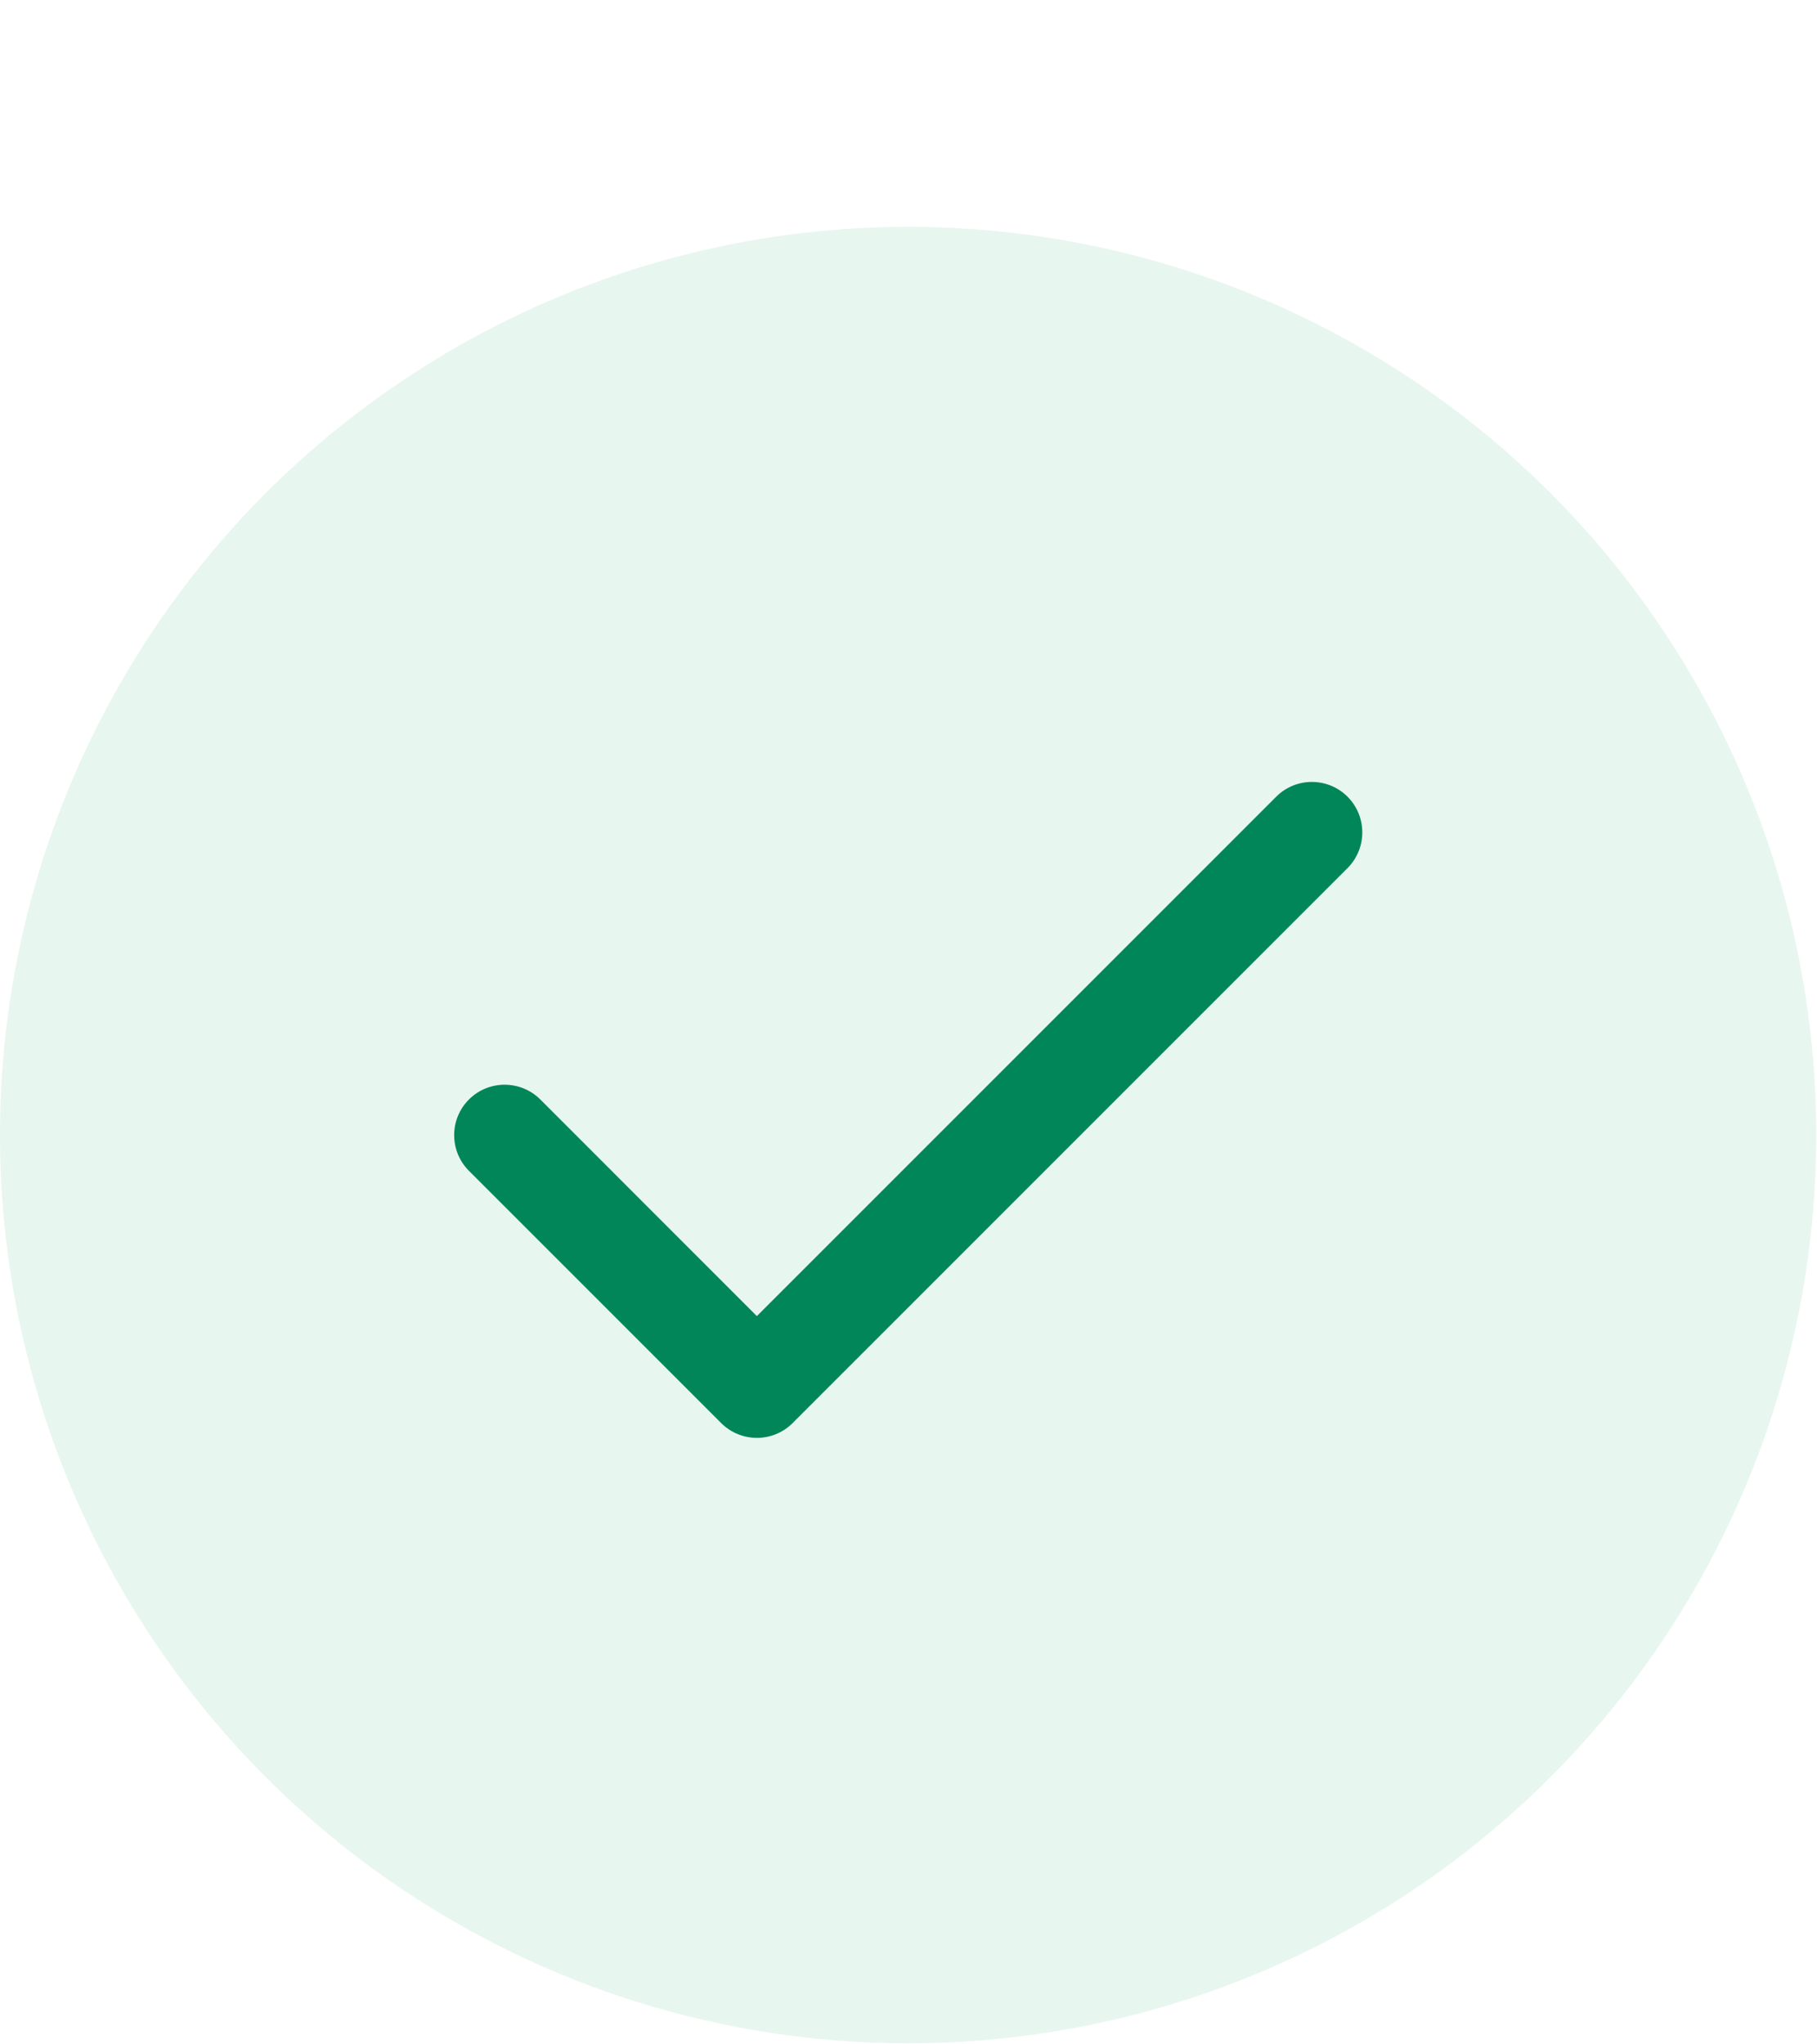 <svg width="24" height="27" viewBox="0 0 24 27" fill="none" xmlns="http://www.w3.org/2000/svg">
<ellipse cx="11.995" cy="14.991" rx="11.995" ry="11.995" fill="#009C5C" fill-opacity="0.09"/>
<path fill-rule="evenodd" clip-rule="evenodd" d="M17.799 10.522C18.059 10.783 18.059 11.204 17.799 11.465L10.469 18.795C10.209 19.055 9.787 19.055 9.526 18.795L6.194 15.463C5.934 15.203 5.934 14.781 6.194 14.521C6.454 14.261 6.876 14.261 7.137 14.521L9.997 17.382L16.857 10.522C17.117 10.262 17.539 10.262 17.799 10.522Z" fill="#008659"/>
</svg>
